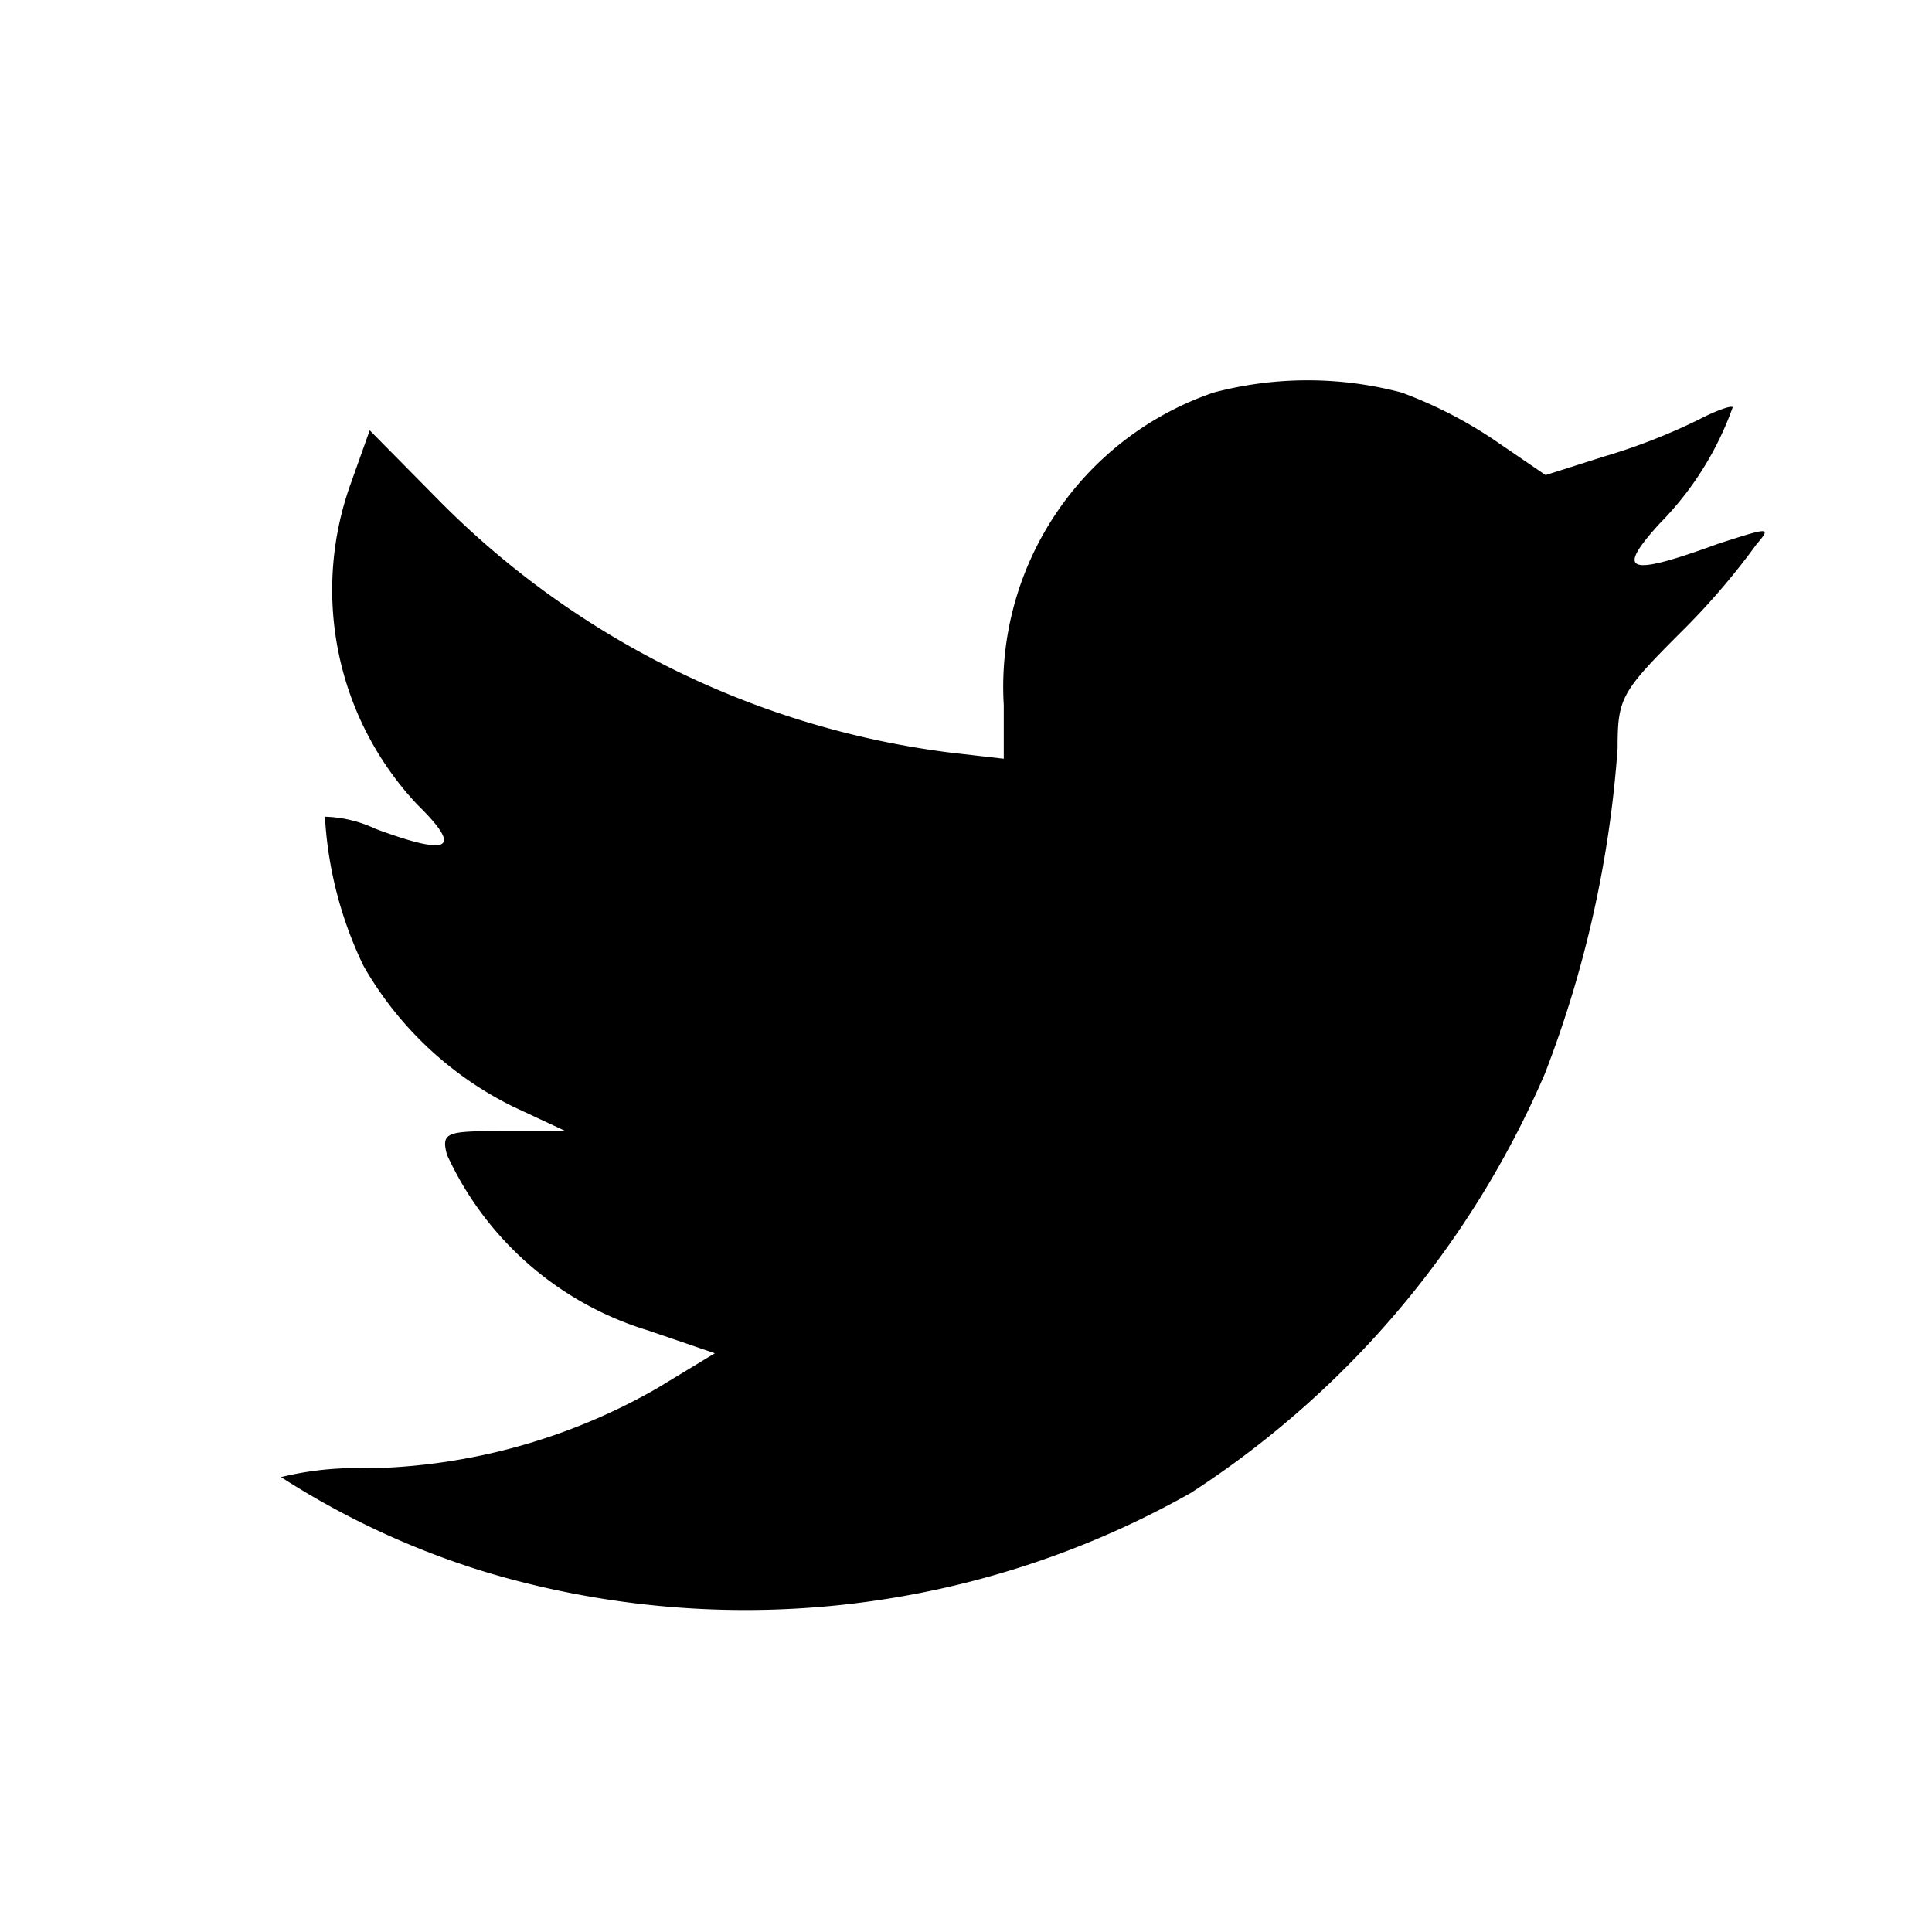 <svg xmlns="http://www.w3.org/2000/svg" viewBox="0 0 22 22"><title>icon-twitter</title><path d="M20,6.2a8.13,8.13,0,0,1-.86,1c-.68.68-.72.75-.72,1.32a12.76,12.76,0,0,1-.83,3.71A10.75,10.75,0,0,1,13.56,17a10.32,10.32,0,0,1-8,.91,9.35,9.35,0,0,1-2.36-1.09,3.6,3.6,0,0,1,1-.1,6.87,6.87,0,0,0,3.28-.91l.66-.4-.76-.26a3.7,3.7,0,0,1-2.29-2c-.07-.26,0-.27.64-.27h.71l-.6-.28A4,4,0,0,1,4.14,11,4.48,4.48,0,0,1,3.7,9.3a1.44,1.44,0,0,1,.58.14c.84.31,1,.24.47-.28A3.57,3.57,0,0,1,4,5.49l.21-.59L5,5.7a9.94,9.94,0,0,0,5.82,2.87l.61.07,0-.61a3.54,3.54,0,0,1,2.39-3.56,4.18,4.18,0,0,1,2.14,0A5,5,0,0,1,17,5l.6.41.66-.21a6.83,6.83,0,0,0,1.08-.42c.21-.11.39-.17.39-.14a3.61,3.61,0,0,1-.83,1.32c-.51.56-.37.61.67.23C20.16,6,20.17,6,20,6.2Z"/></svg>
